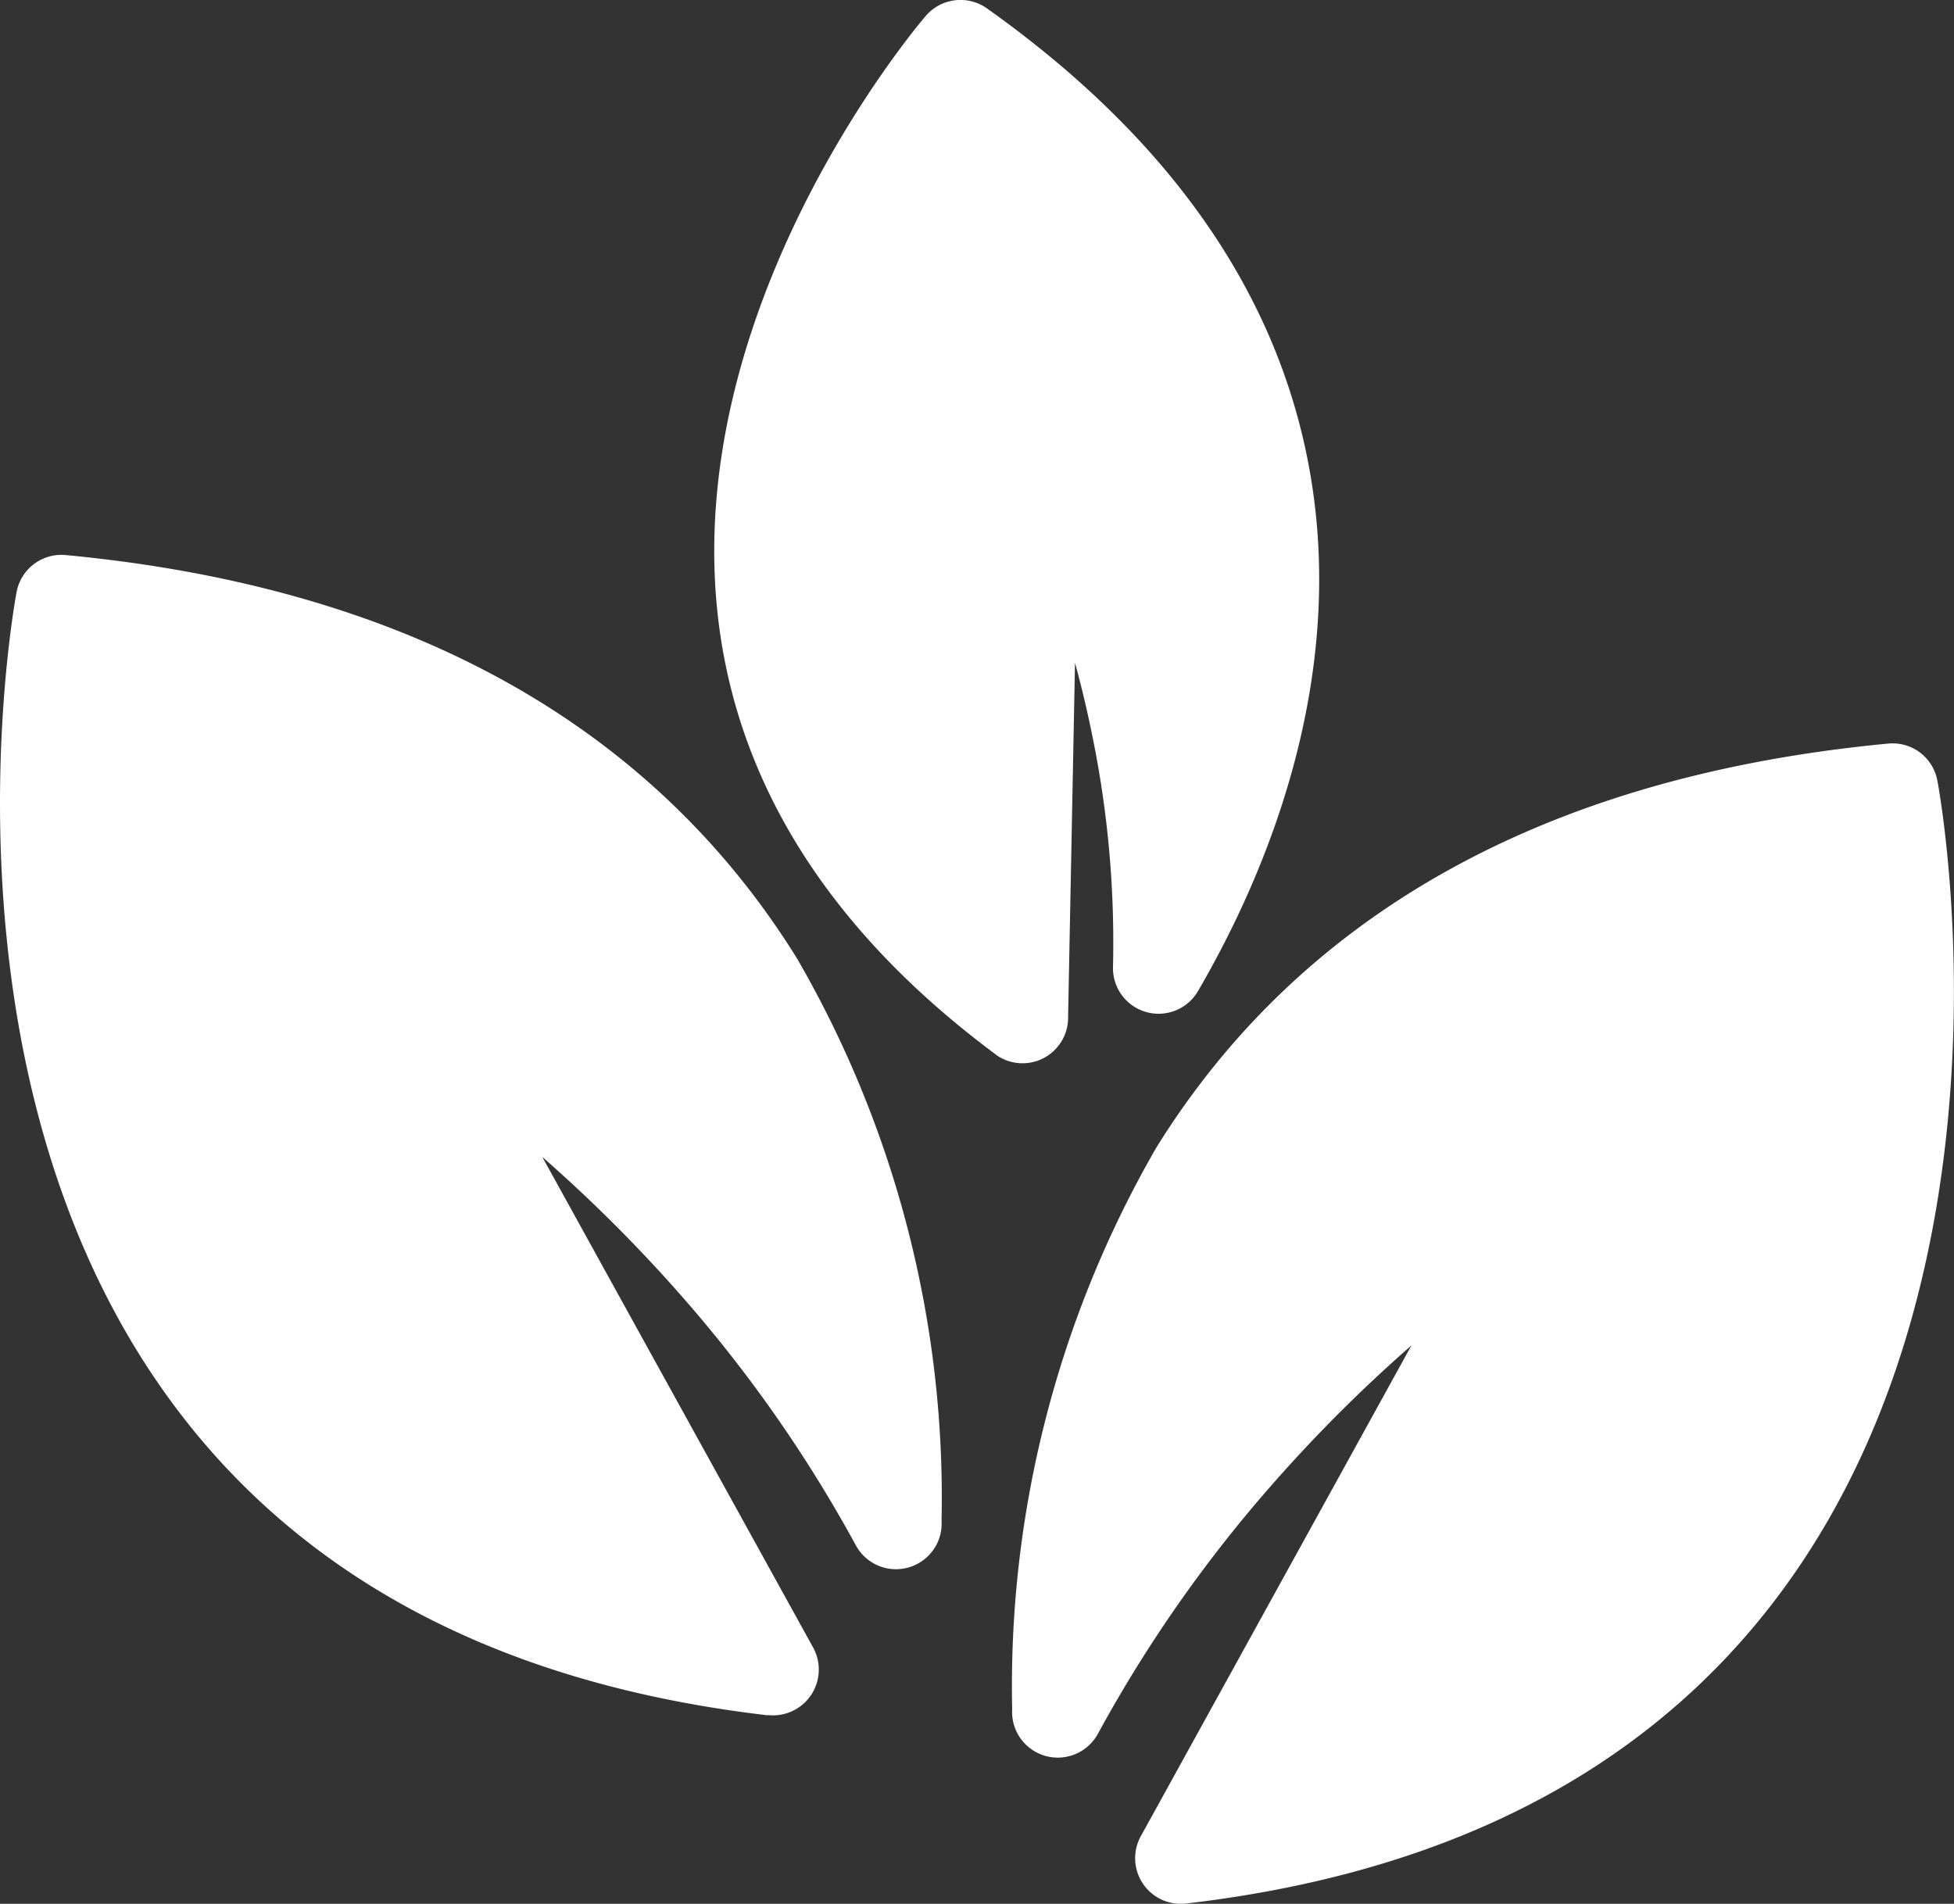 <svg xmlns="http://www.w3.org/2000/svg" xmlns:xlink="http://www.w3.org/1999/xlink" width="50" height="48.715" viewBox="0 0 50 48.715">
  <rect x="0" y="0" width="50" height="48.715" fill="#333333" stroke="none"/>
  <defs>
    <clipPath id="clip-path">
      <path id="Path_16200" data-name="Path 16200" d="M0,9.3H50V-39.416H0Z" transform="translate(0 39.416)" fill="none"/>
    </clipPath>
  </defs>
  <g id="Group_36703" data-name="Group 36703" transform="translate(0 39.416)">
    <g id="Group_36702" data-name="Group 36702" transform="translate(0 -39.416)" clip-path="url(#clip-path)">
      <g id="Group_36701" data-name="Group 36701" transform="translate(0 0)">
        <path id="Path_16199" data-name="Path 16199" d="M9.465,3.821c.177.981,4.492,25.93-19.232,28.695a1.168,1.168,0,0,1-1.114-.523,1.168,1.168,0,0,1-.027-1.231L-4,18.235a37.93,37.93,0,0,0-3.576,3.573,35.074,35.074,0,0,0-4.445,6.36,1.169,1.169,0,0,1-1.349.57,1.169,1.169,0,0,1-.847-1.195,27.546,27.546,0,0,1,3.689-14.37C-7.391,8.118-1.773,3.779,8.2,2.835a1.165,1.165,0,0,1,1.264.989Zm-24.114,6.96c-15.044-11.194-1.82-26.517-1.785-26.559a1.171,1.171,0,0,1,1.571-.2C-9.852-12.417-7.52-8.468-6.709-4.683-5.493.976-7.72,6.176-9.46,9.165h0a1.167,1.167,0,0,1-1.328.539,1.167,1.167,0,0,1-.849-1.155,26.308,26.308,0,0,0-.506-5.8c-.127-.64-.281-1.3-.466-1.982l-.177,9.06a1.167,1.167,0,0,1-.632,1.059,1.167,1.167,0,0,1-1.229-.1ZM-20.468,27.7C-44.193,24.932-39.879-.016-39.7-1a1.167,1.167,0,0,1,1.263-.989c9.975.943,15.595,5.284,18.724,10.338a27.538,27.538,0,0,1,3.689,14.372,1.164,1.164,0,0,1-.612,1.1,1.168,1.168,0,0,1-.891.091,1.168,1.168,0,0,1-.693-.567,35.055,35.055,0,0,0-4.443-6.358,38.254,38.254,0,0,0-3.577-3.574l6.914,12.524a1.172,1.172,0,0,1,.153.726,1.171,1.171,0,0,1-1.3,1.03Z" transform="translate(40.117 16.192)" fill="#fff"/>
      </g>
    </g>
  </g>
</svg>
